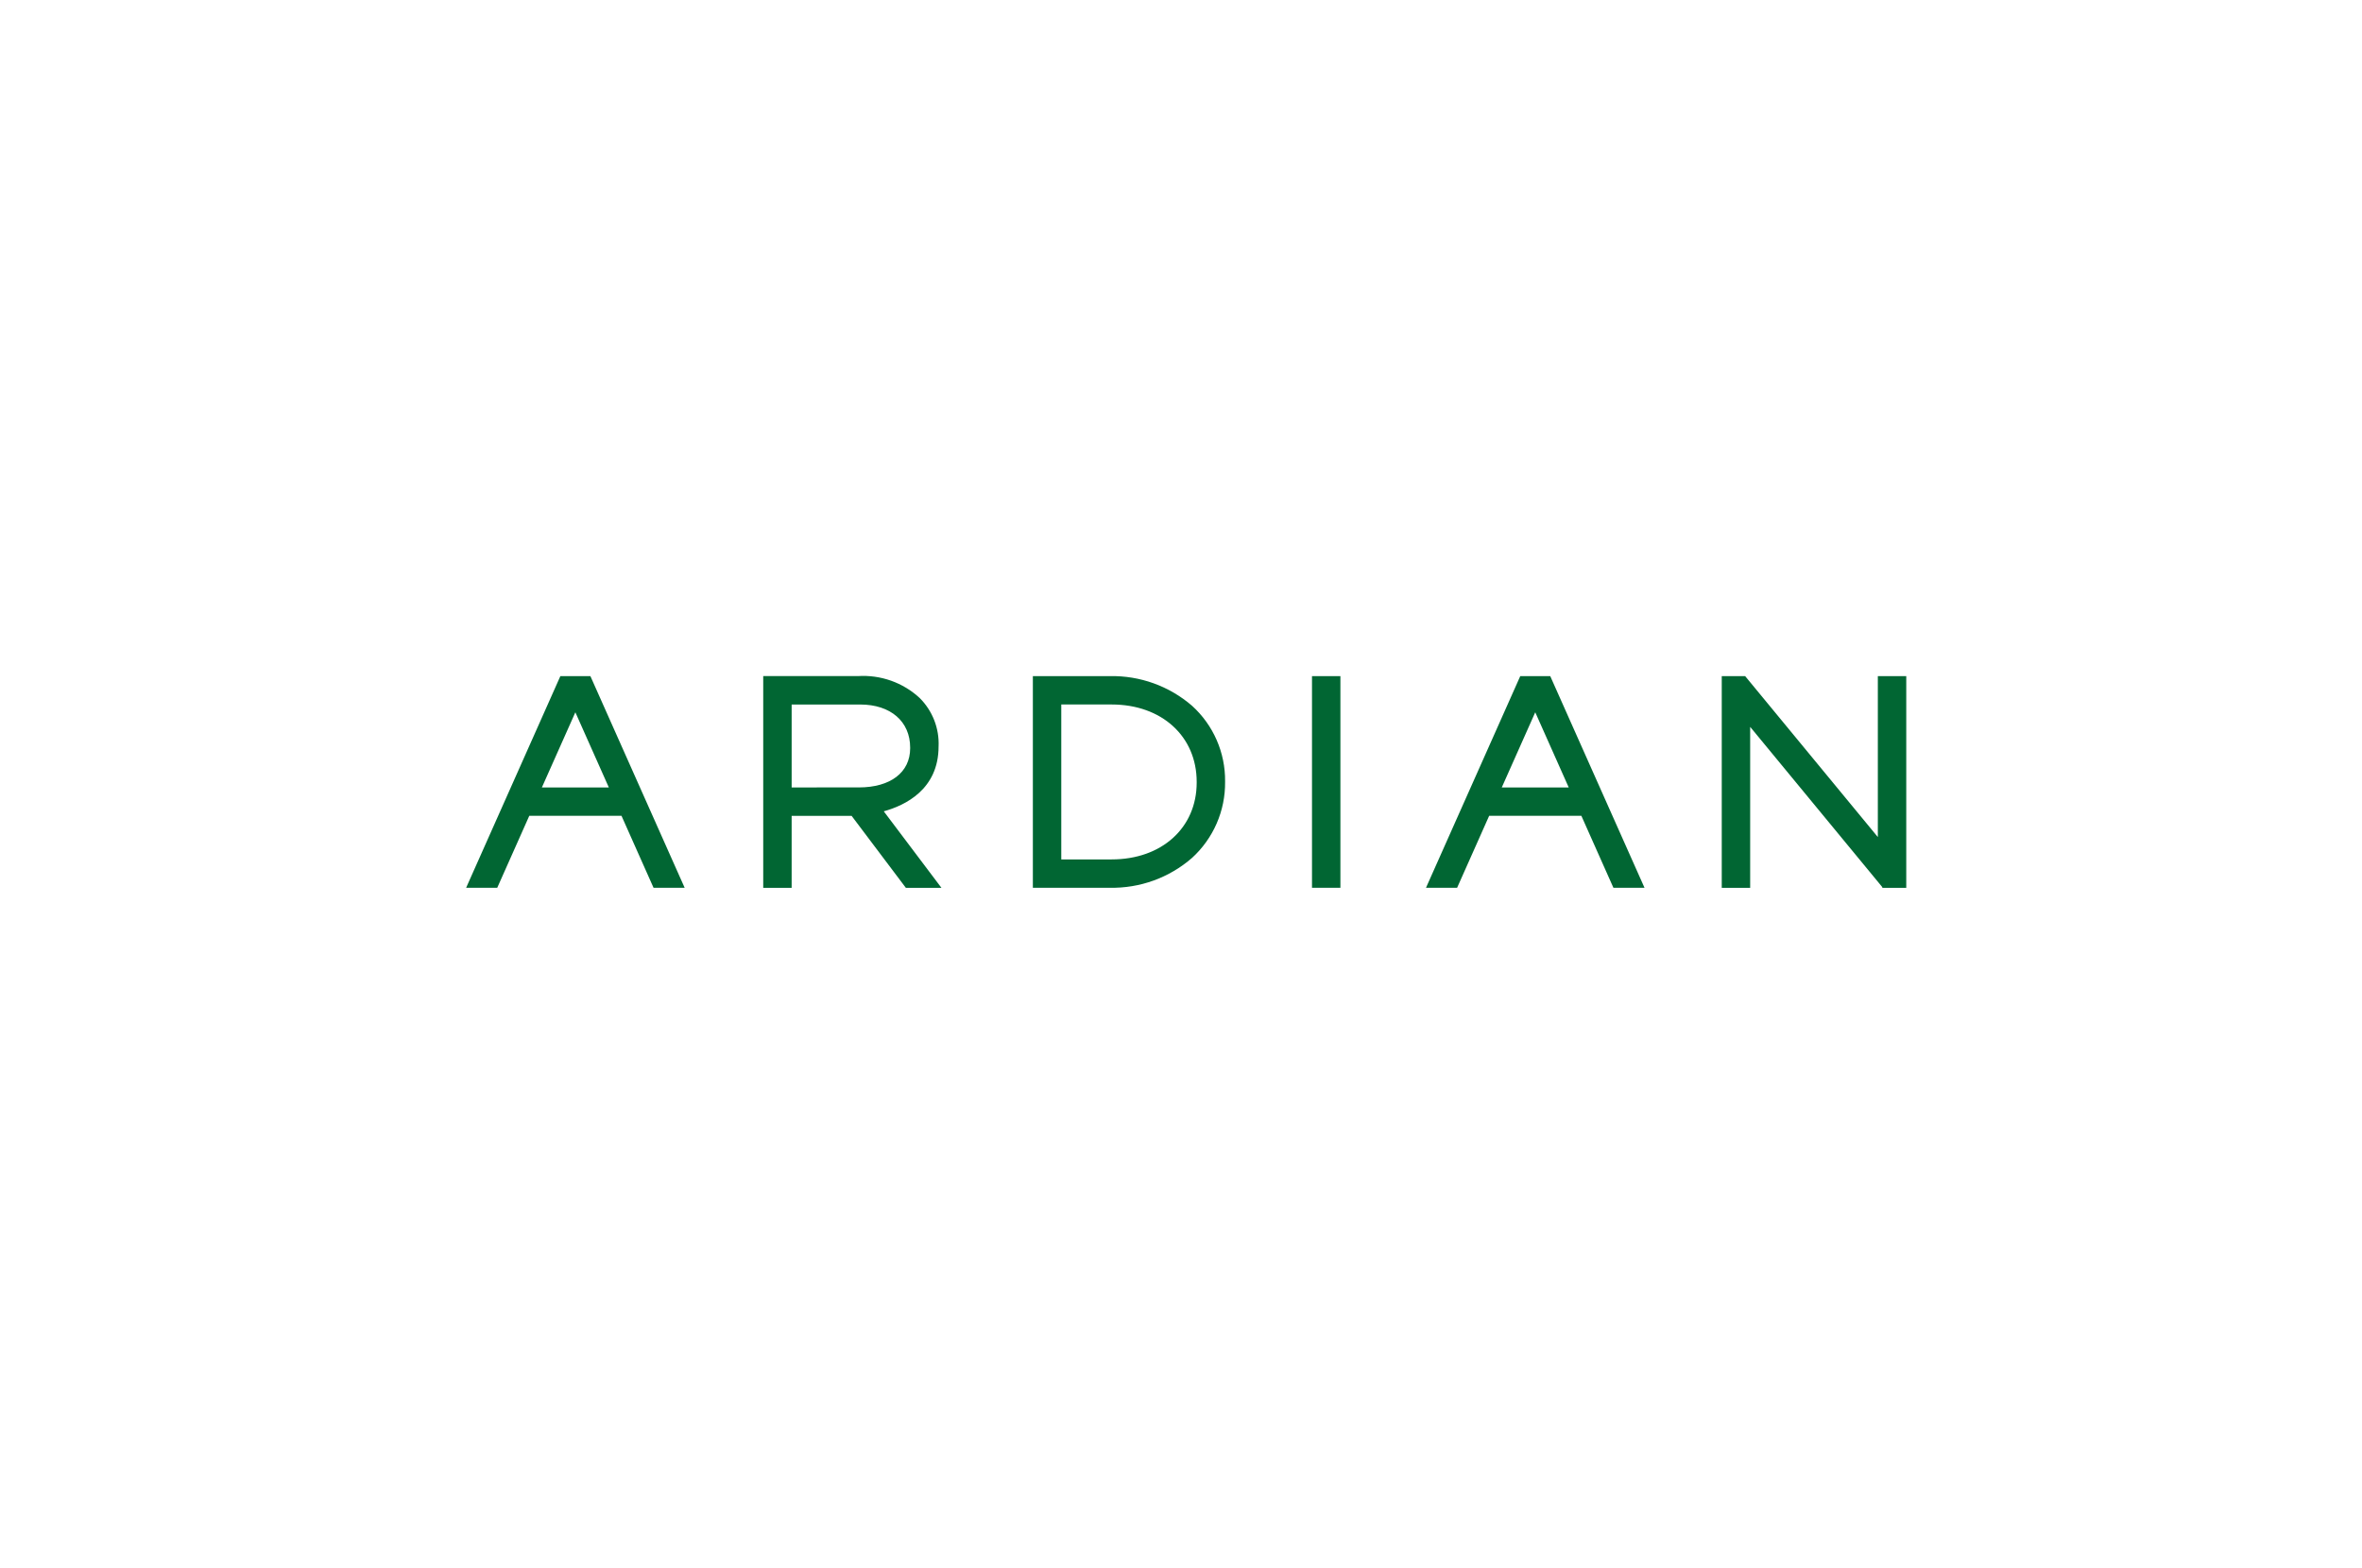 <svg fill="none" height="160" viewBox="0 0 241 160" width="241" xmlns="http://www.w3.org/2000/svg"><path clip-rule="evenodd" d="m95.766 76.18c.04-.913-.111-1.824-.443-2.675-.332-.851-.838-1.624-1.485-2.269-.845-.782-1.84-1.384-2.925-1.768-1.085-.384-2.237-.543-3.386-.468h-9.653v21.607h2.9v-7.346h6.118l5.535 7.347h3.631l-5.884-7.808c2.18-.6 5.592-2.241 5.592-6.62zm-14.992 4.183v-8.463h7c3.094 0 5.092 1.728 5.092 4.4v.061c0 2.466-2.006 4-5.236 4zm24.611-11.361h7.837c3.081-.067 6.077 1.013 8.408 3.03 1.074.974 1.93 2.164 2.51 3.493.581 1.329.874 2.765.859 4.215v.06c.015 1.456-.276 2.9-.857 4.235s-1.437 2.534-2.512 3.516c-2.325 2.029-5.324 3.117-8.408 3.051h-7.837zm8.043 18.706c5.106 0 8.673-3.226 8.673-7.845v-.066c0-4.649-3.567-7.9-8.673-7.9h-5.144v15.811zm20.438-18.708h2.899v21.606h-2.899zm11.63 21.606 9.62-21.606h3.058l9.621 21.606h-3.173l-3.271-7.346h-9.41l-3.271 7.346zm11.149-17.913-3.415 7.67h6.83zm-96.411-3.693h-3.058l-9.617 21.606h3.174l3.27-7.346h9.411l3.271 7.346h3.174l-9.583-21.523zm-4.944 11.363 3.415-7.67 3.415 7.67zm136.31 5.063v-16.426h2.9v21.607h-2.438l-.014-.081-13.474-16.346v16.426h-2.9v-21.606h2.386z" fill="#016633" fill-rule="evenodd"/></svg>